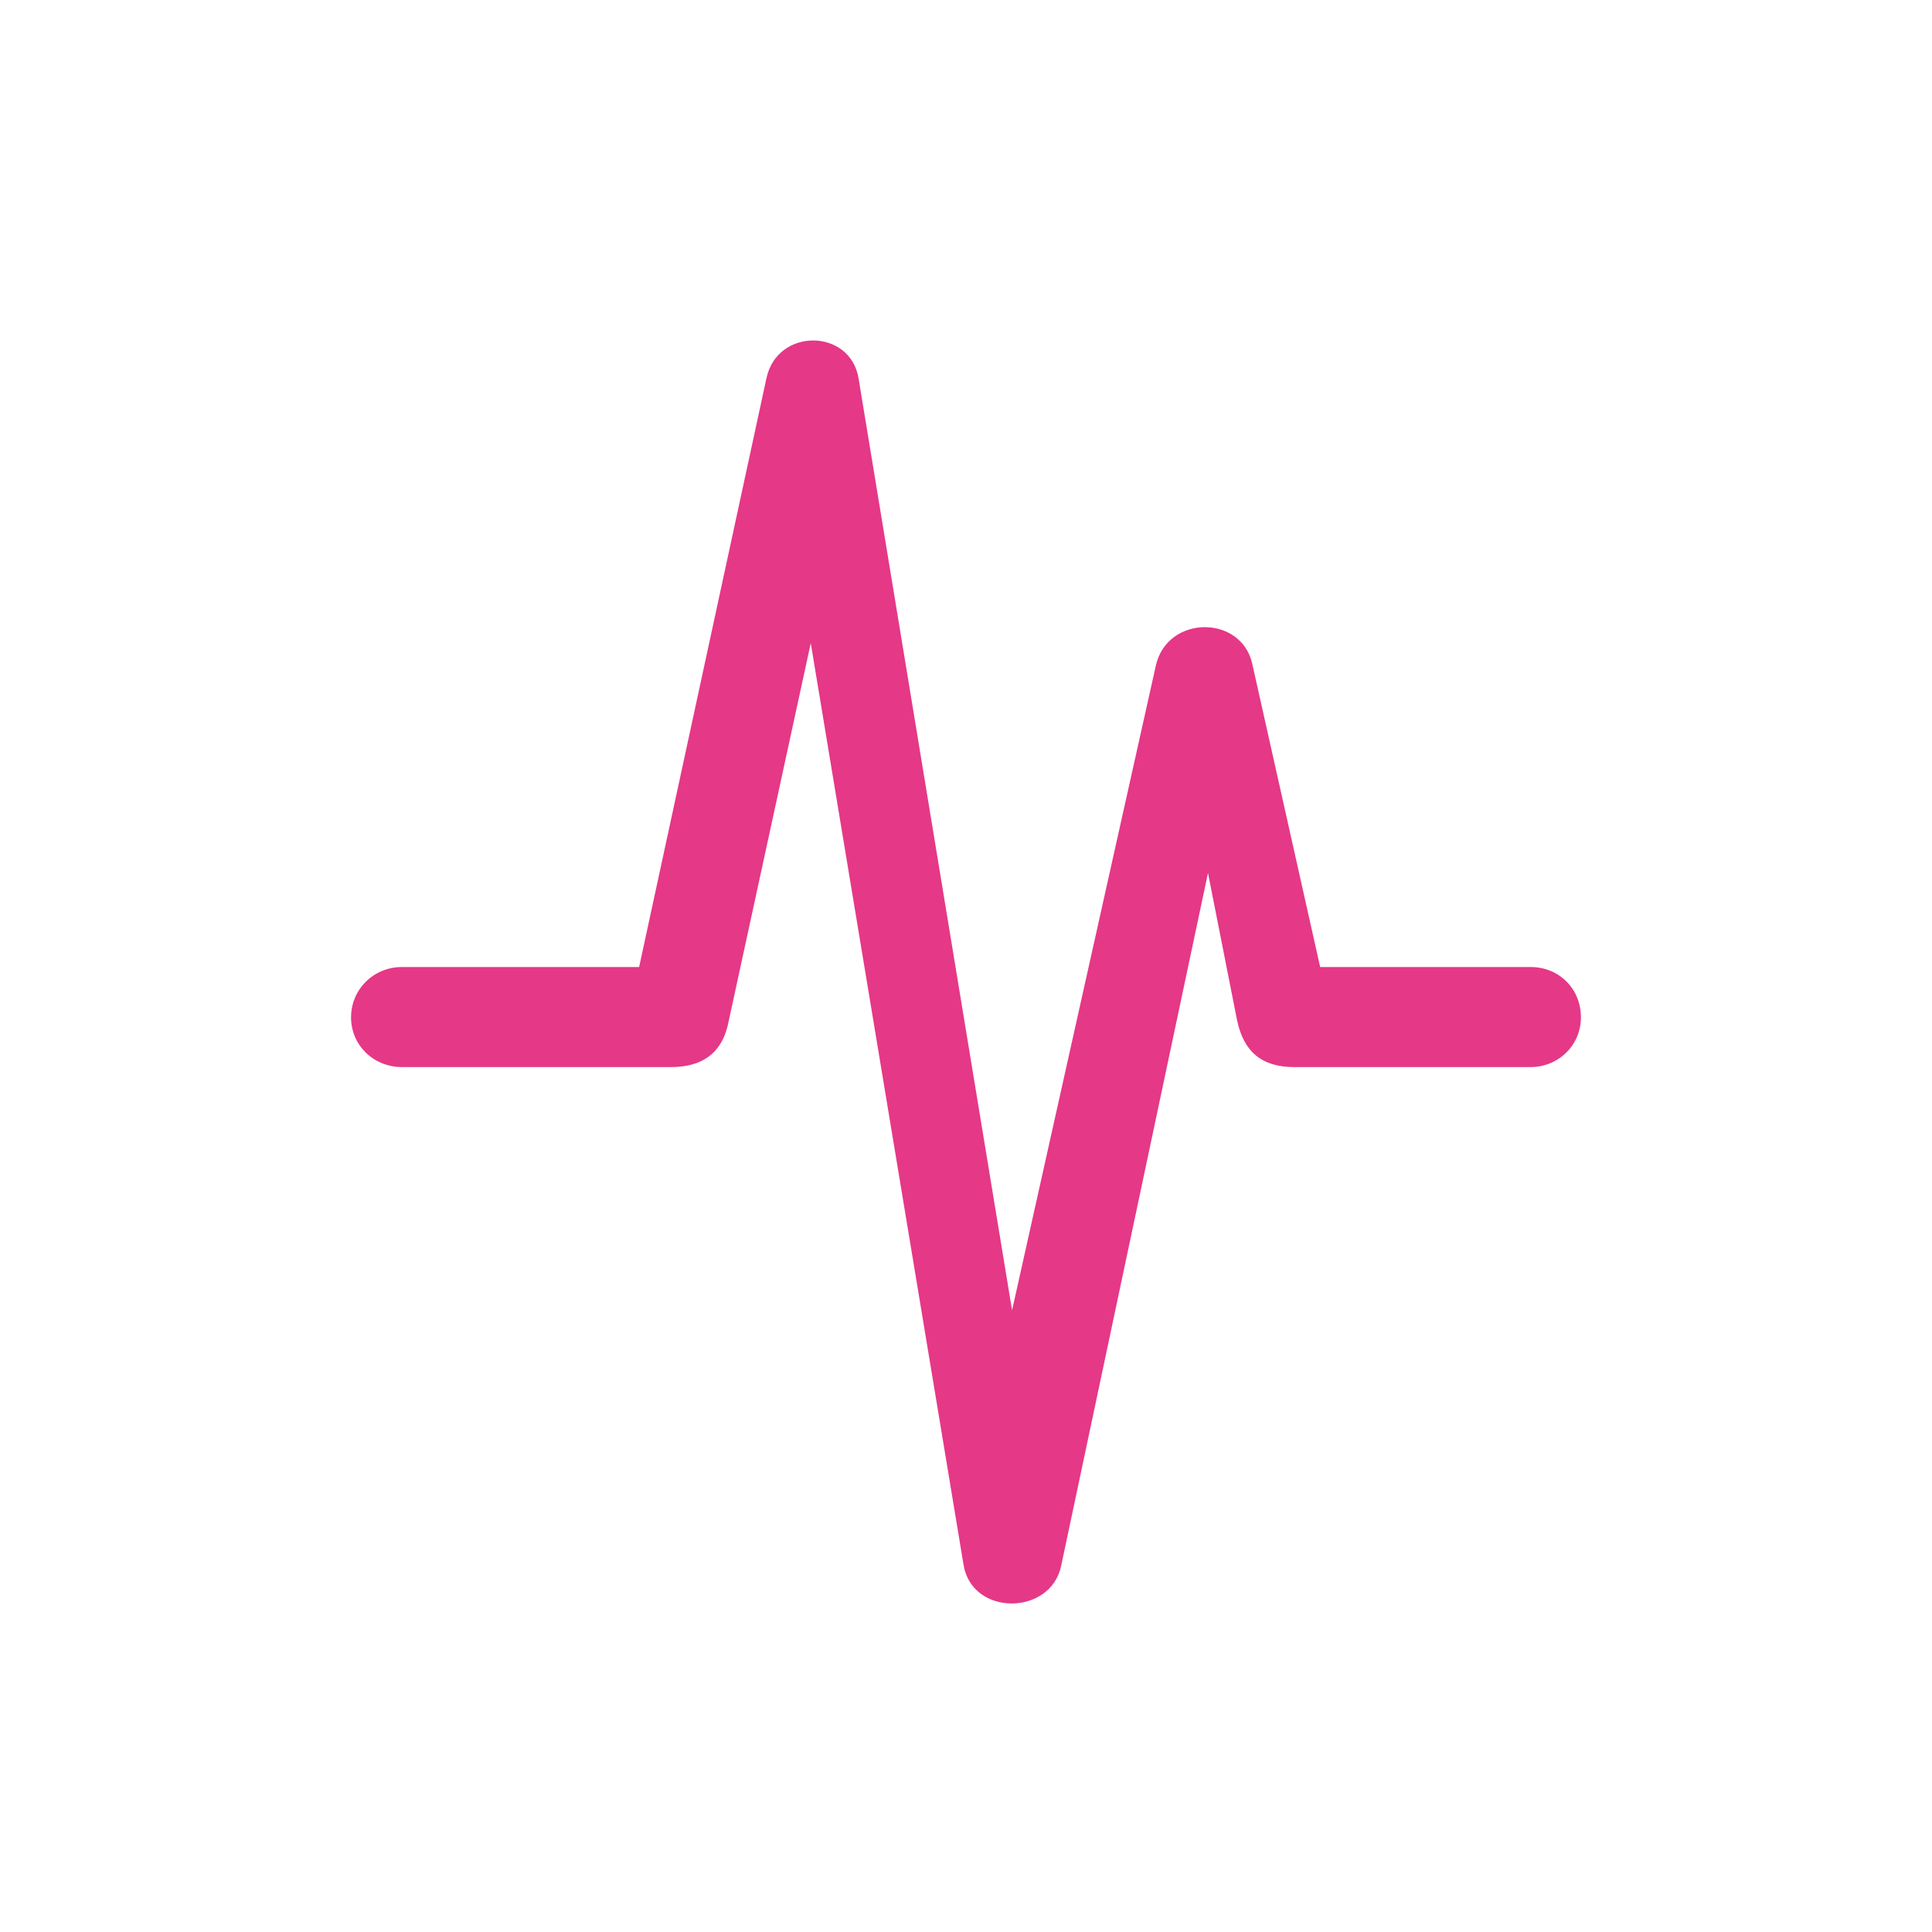 <svg xmlns="http://www.w3.org/2000/svg" width="105" height="105" fill="none"><path fill="#E53887" d="M21.848 57.993h14.634c1.68 0 2.703-.758 3.065-2.241l4.516-20.797 8.305 50.097c.462 2.802 4.746 2.769 5.307.033l7.976-37.639 1.582 8.01c.362 1.713 1.351 2.537 3.098 2.537h12.854c1.516 0 2.735-1.187 2.735-2.703 0-1.549-1.186-2.735-2.735-2.735H71.748l-3.691-16.48c-.594-2.67-4.615-2.67-5.24.1L55.004 71.21l-8.339-50.625c-.428-2.736-4.416-2.802-5.01-.033l-6.92 32.003H21.847c-1.549 0-2.768 1.22-2.768 2.735 0 1.517 1.22 2.703 2.768 2.703Z"/></svg>